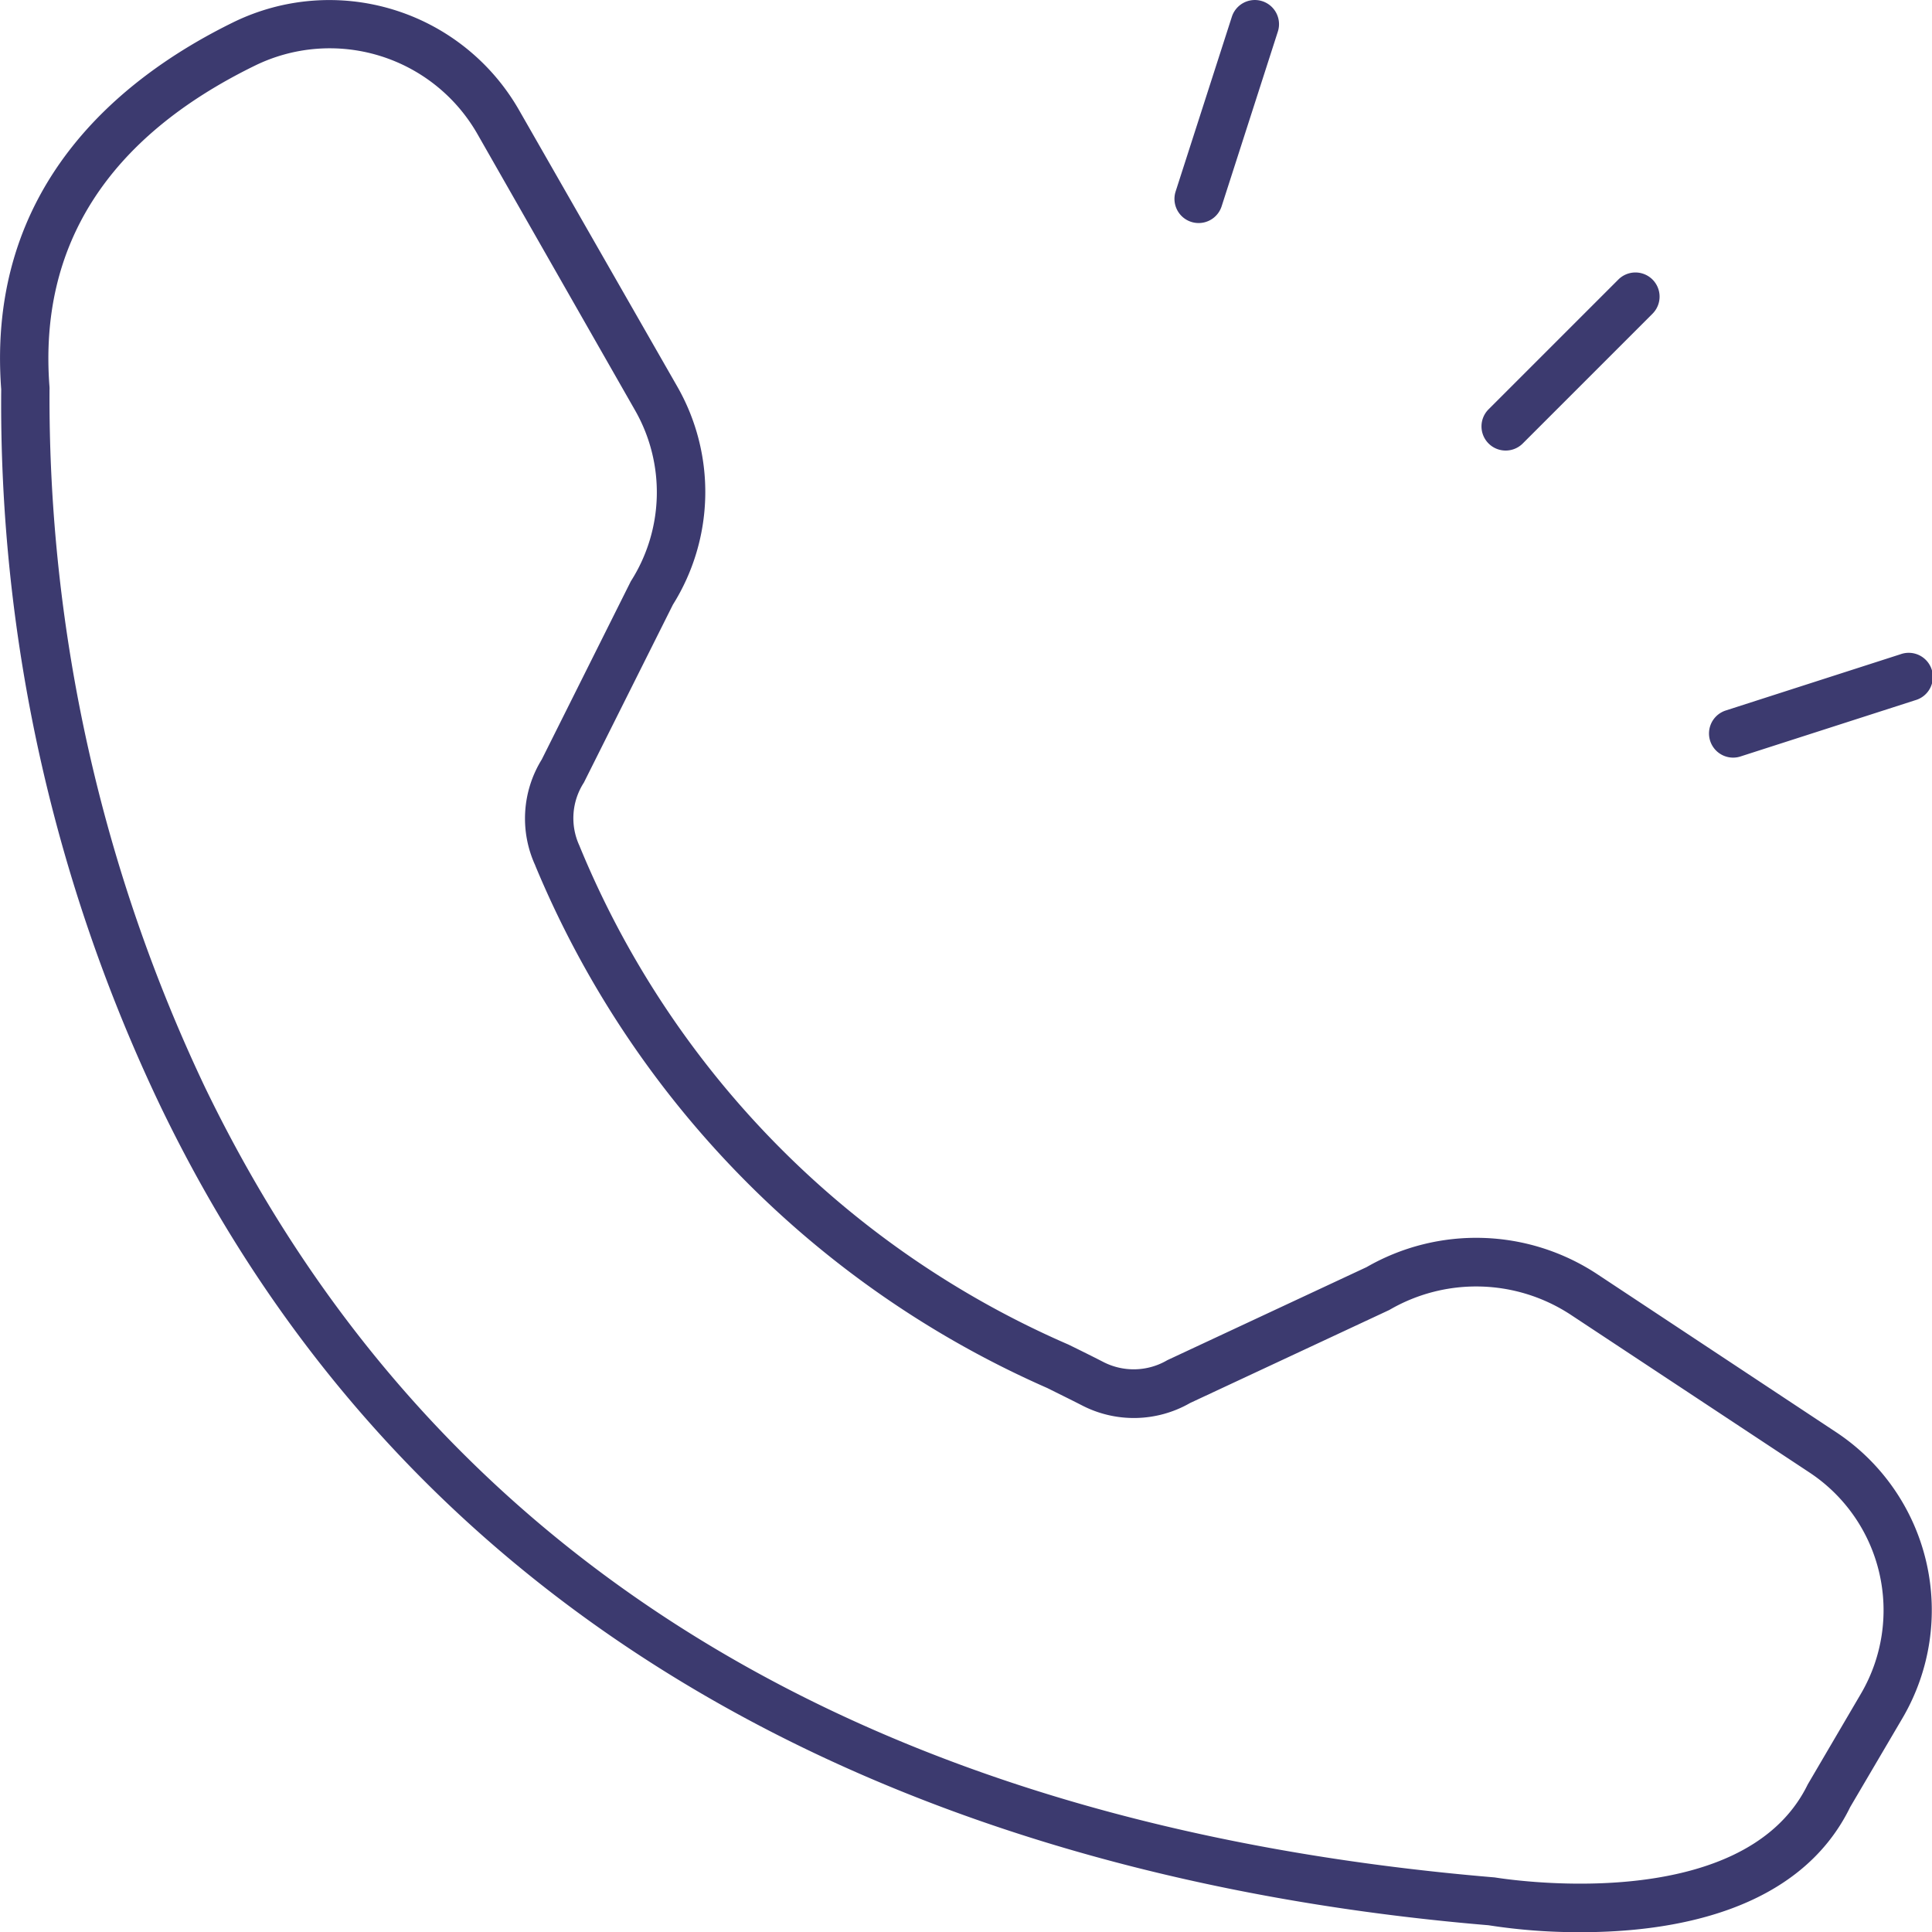 <svg xmlns="http://www.w3.org/2000/svg" width="31.998" height="32.002" viewBox="0 0 31.998 32.002">
  <g id="call" transform="translate(-9.999 -9.999)">
    <path id="Path_23285" data-name="Path 23285" d="M71.744,24.232a.4.4,0,0,0,.283-.117l2.149-2.149a.4.4,0,0,0-.566-.566l-2.149,2.149a.4.4,0,0,0,.283.683Z" transform="translate(-36.808 -6.771)" fill="#3c3a6f"/>
    <path id="Path_23286" data-name="Path 23286" d="M81.167,38.773a.4.4,0,0,0,.123-.02l2.893-.931a.4.4,0,1,0-.245-.761l-2.893.931a.4.4,0,0,0,.123.781Z" transform="translate(-42.463 -16.226)" fill="#3c3a6f"/>
    <path id="Path_23287" data-name="Path 23287" d="M59.031,13.693a.4.4,0,0,0,.381-.278l.931-2.893a.4.4,0,0,0-.762-.245L58.65,13.17a.4.4,0,0,0,.381.523Z" transform="translate(-29.18 0)" fill="#3c3a6f"/>
    <path id="Path_23288" data-name="Path 23288" d="M21.144,20.013a3.516,3.516,0,0,0,.071-3.614l-2.626-4.588a3.62,3.62,0,0,0-4.728-1.442c-1.892.928-4.092,2.735-3.842,6.078a26.984,26.984,0,0,0,2.647,11.892c4.865,10.081,14.66,12.933,21.985,13.546A9.652,9.652,0,0,0,36.187,42c1.478,0,3.605-.328,4.455-2.072l.869-1.478A3.535,3.535,0,0,0,40.4,33.713L36.45,31.1a3.639,3.639,0,0,0-3.817-.115l-3.3,1.541a1.1,1.1,0,0,1-1.063.029c-.179-.092-.371-.187-.575-.287A15.357,15.357,0,0,1,19.593,24a1.084,1.084,0,0,1,.076-1.039Zm-2.28,4.321a16.266,16.266,0,0,0,8.481,8.654c.2.1.388.192.564.282a1.87,1.87,0,0,0,1.8-.034l3.3-1.541a2.852,2.852,0,0,1,3,.076l3.95,2.61a2.735,2.735,0,0,1,.863,3.666l-.883,1.506c-1.083,2.221-5.11,1.551-5.185,1.54-10.39-.872-17.575-5.27-21.353-13.072A26.627,26.627,0,0,1,10.819,16.46a.443.443,0,0,0,0-.051c-.182-2.337.96-4.128,3.4-5.322a2.817,2.817,0,0,1,3.681,1.121L20.52,16.8a2.737,2.737,0,0,1-.073,2.826l-1.475,2.951A1.86,1.86,0,0,0,18.865,24.334Z" fill="#3c3a6f"/>
  </g>
</svg>

